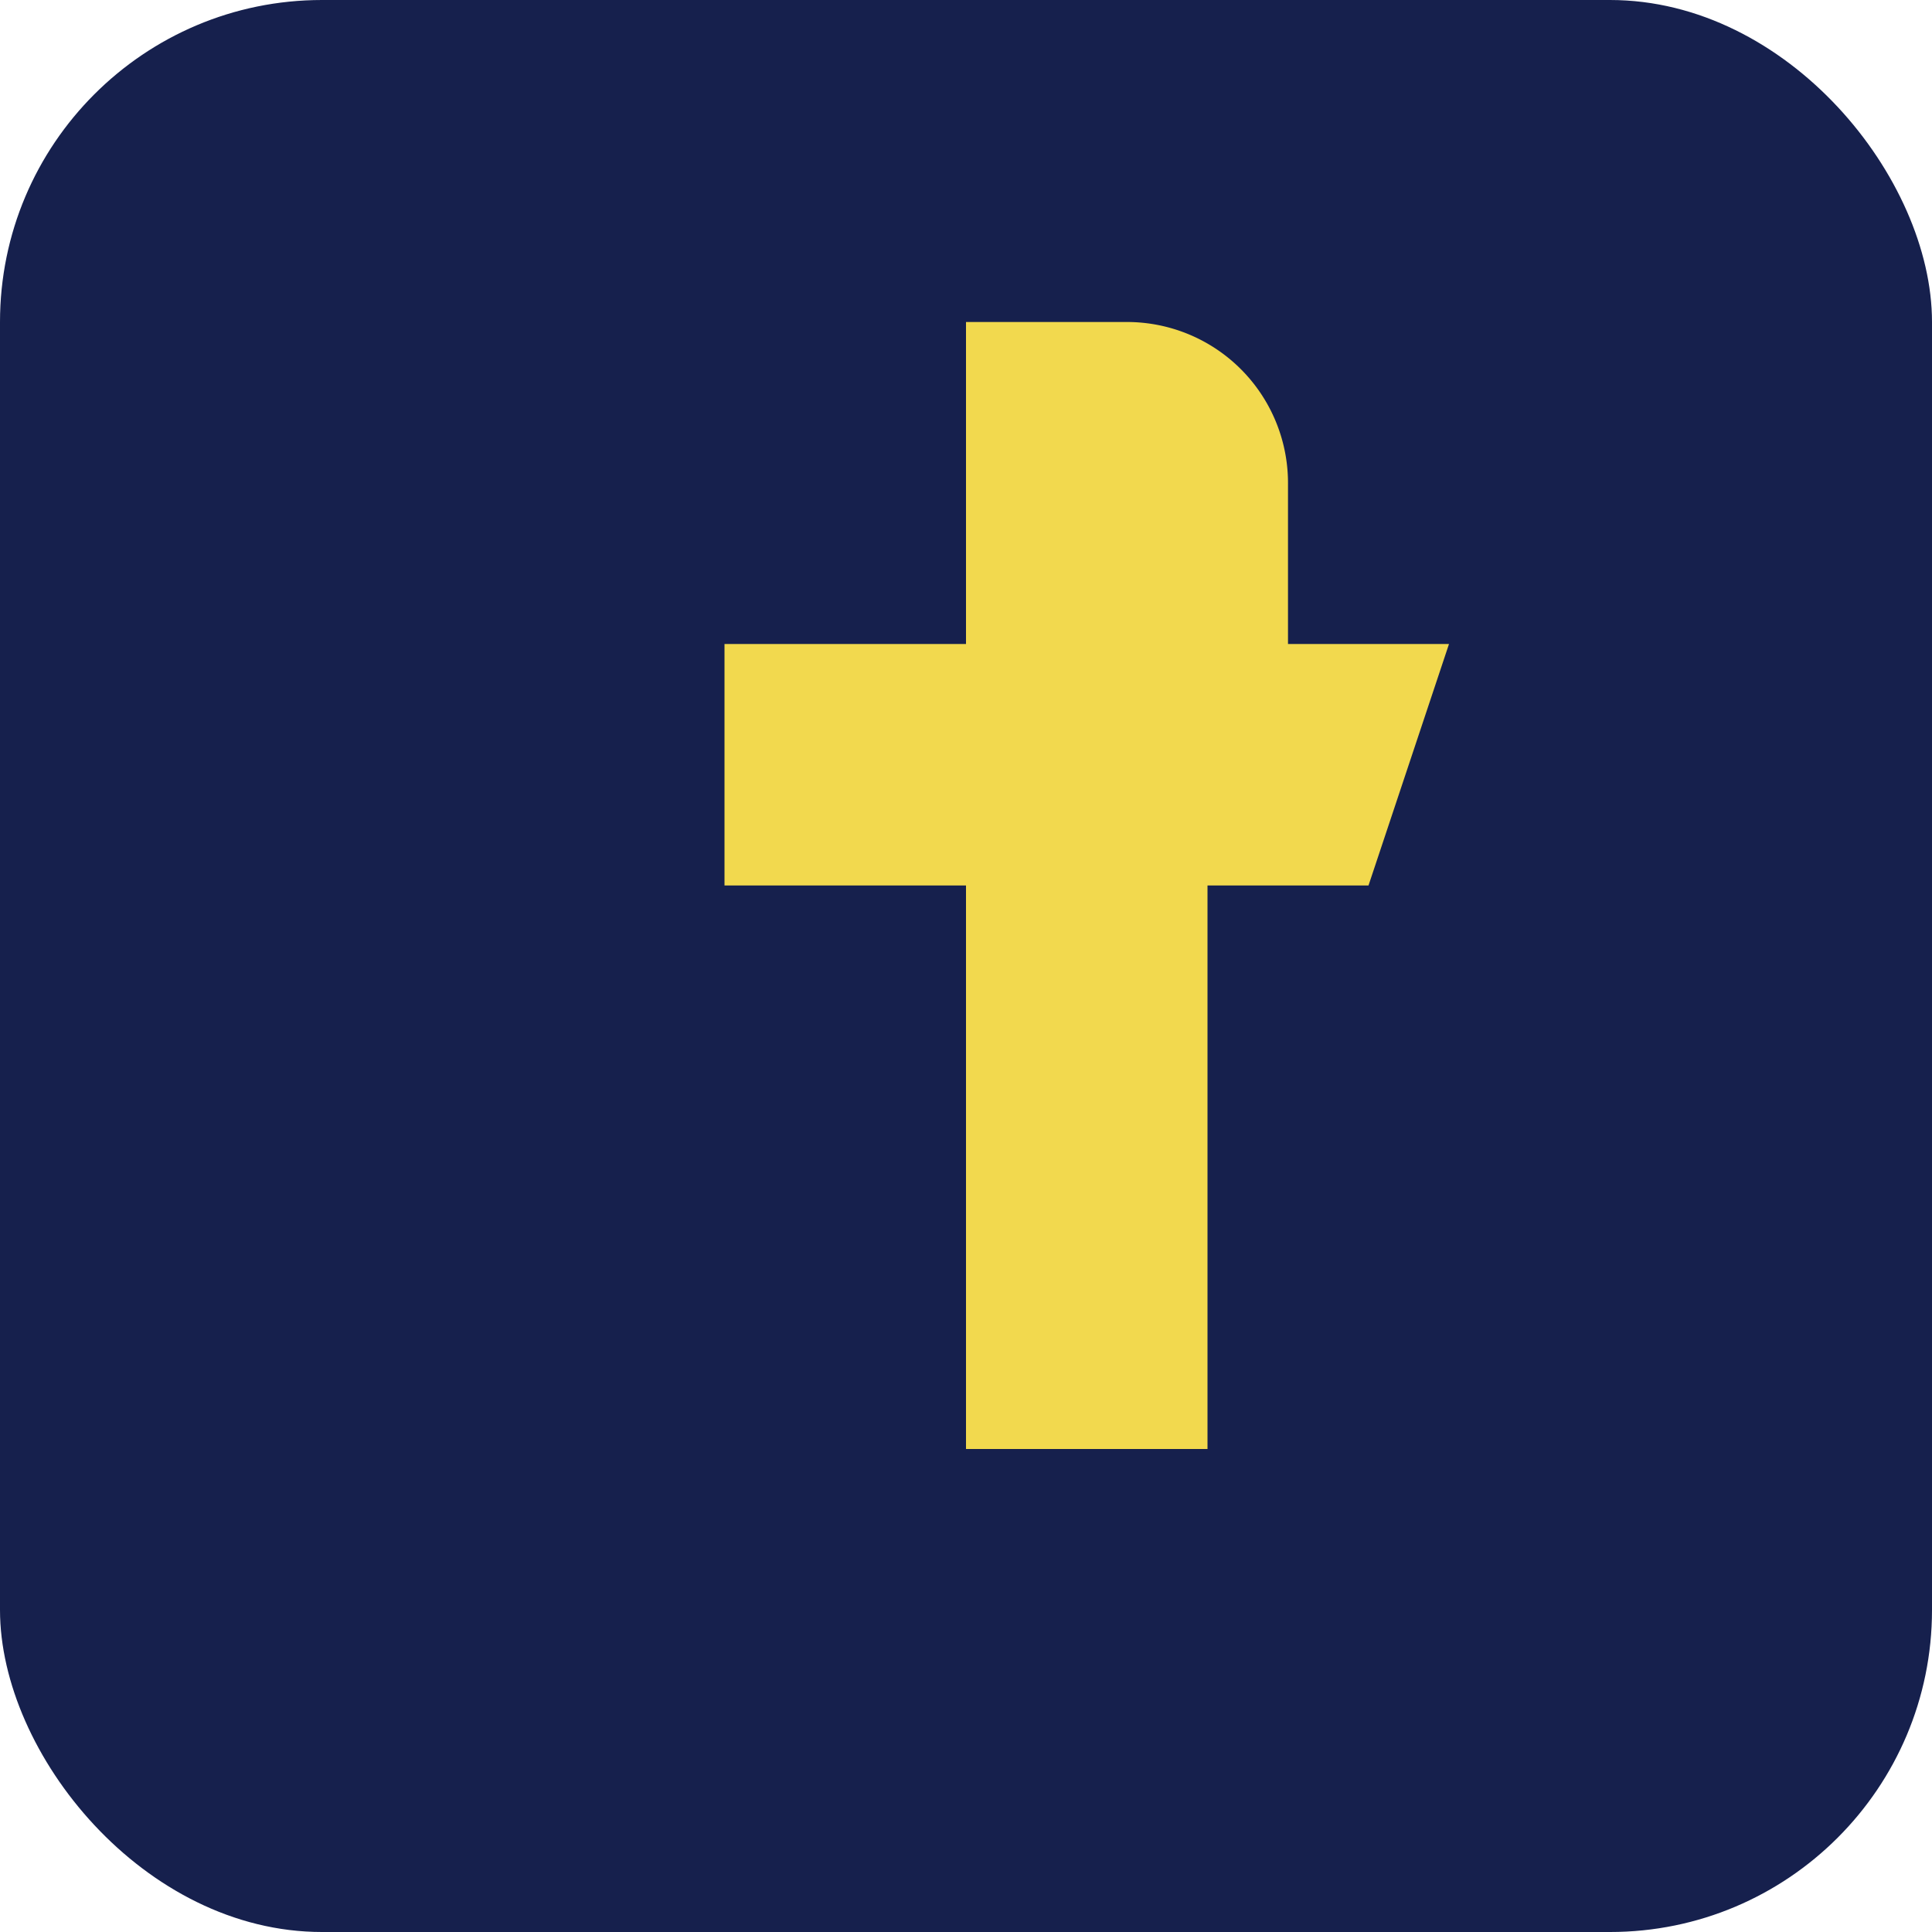 <?xml version="1.0" encoding="UTF-8"?>
<svg xmlns="http://www.w3.org/2000/svg" width="24" height="24" viewBox="0 0 24 24"><rect width="24" height="24" rx="4" fill="#16204D"/><path d="M14 8h2V6a2 2 0 0 0-2-2h-2v4H9v3h3v7h3v-7h2l1-3h-3z" fill="#F2D94E"/></svg>